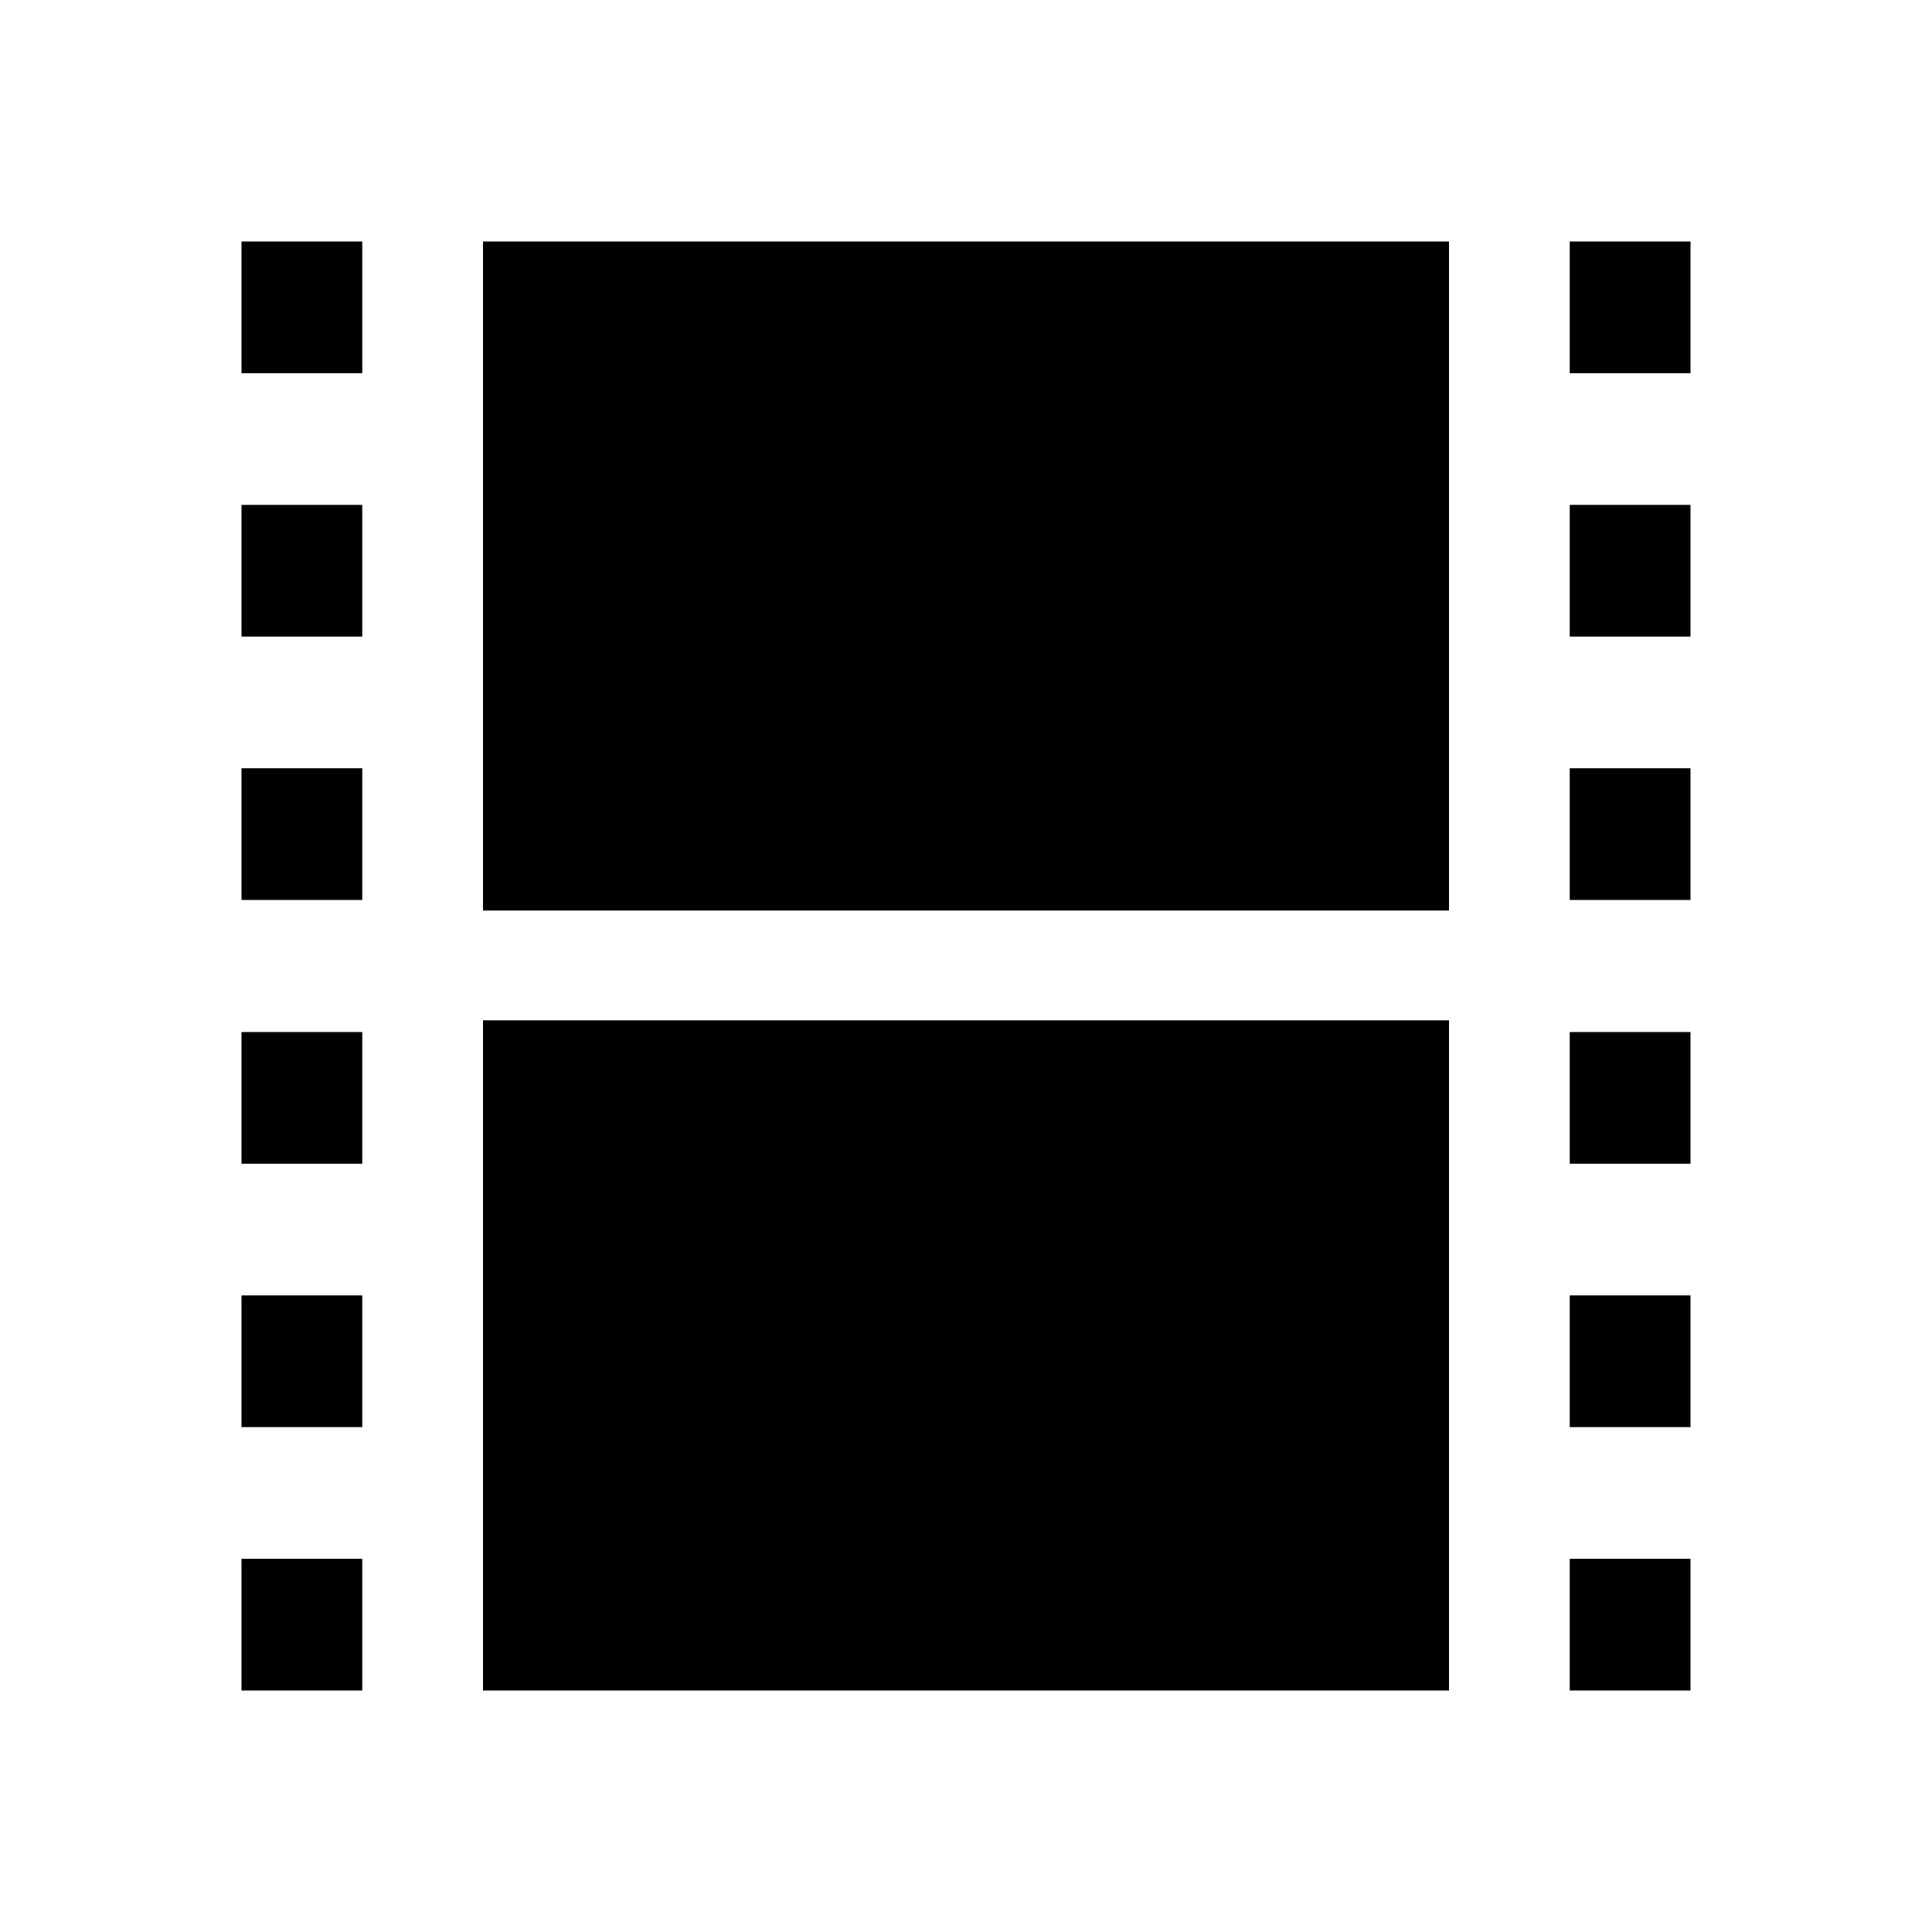 <?xml version="1.0" ?><!DOCTYPE svg  PUBLIC '-//W3C//DTD SVG 1.1//EN'  'http://www.w3.org/Graphics/SVG/1.1/DTD/svg11.dtd'><svg height="512px" id="Layer_1" style="enable-background:new 0 0 512 512;" version="1.1" viewBox="0 0 512 512" width="512px" xml:space="preserve" xmlns="http://www.w3.org/2000/svg" xmlns:xlink="http://www.w3.org/1999/xlink"><g id="PL_x5F_Film"><rect height="34.9" width="32" x="64" y="64"/><path d="M384,64H128v177.3h256V64L384,64z"/><path d="M384,270.4H128V448h256V270.4L384,270.4z"/><rect height="34.9" width="32" x="64" y="133.8"/><rect height="34.9" width="32" x="64" y="203.6"/><rect height="34.9" width="32" x="64" y="273.5"/><rect height="34.9" width="32" x="64" y="343.3"/><rect height="34.9" width="32" x="64" y="413.1"/><rect height="34.9" width="32" x="416" y="64"/><rect height="34.9" width="32" x="416" y="133.8"/><rect height="34.9" width="32" x="416" y="203.6"/><rect height="34.9" width="32" x="416" y="273.5"/><rect height="34.9" width="32" x="416" y="343.3"/><rect height="34.9" width="32" x="416" y="413.1"/></g></svg>